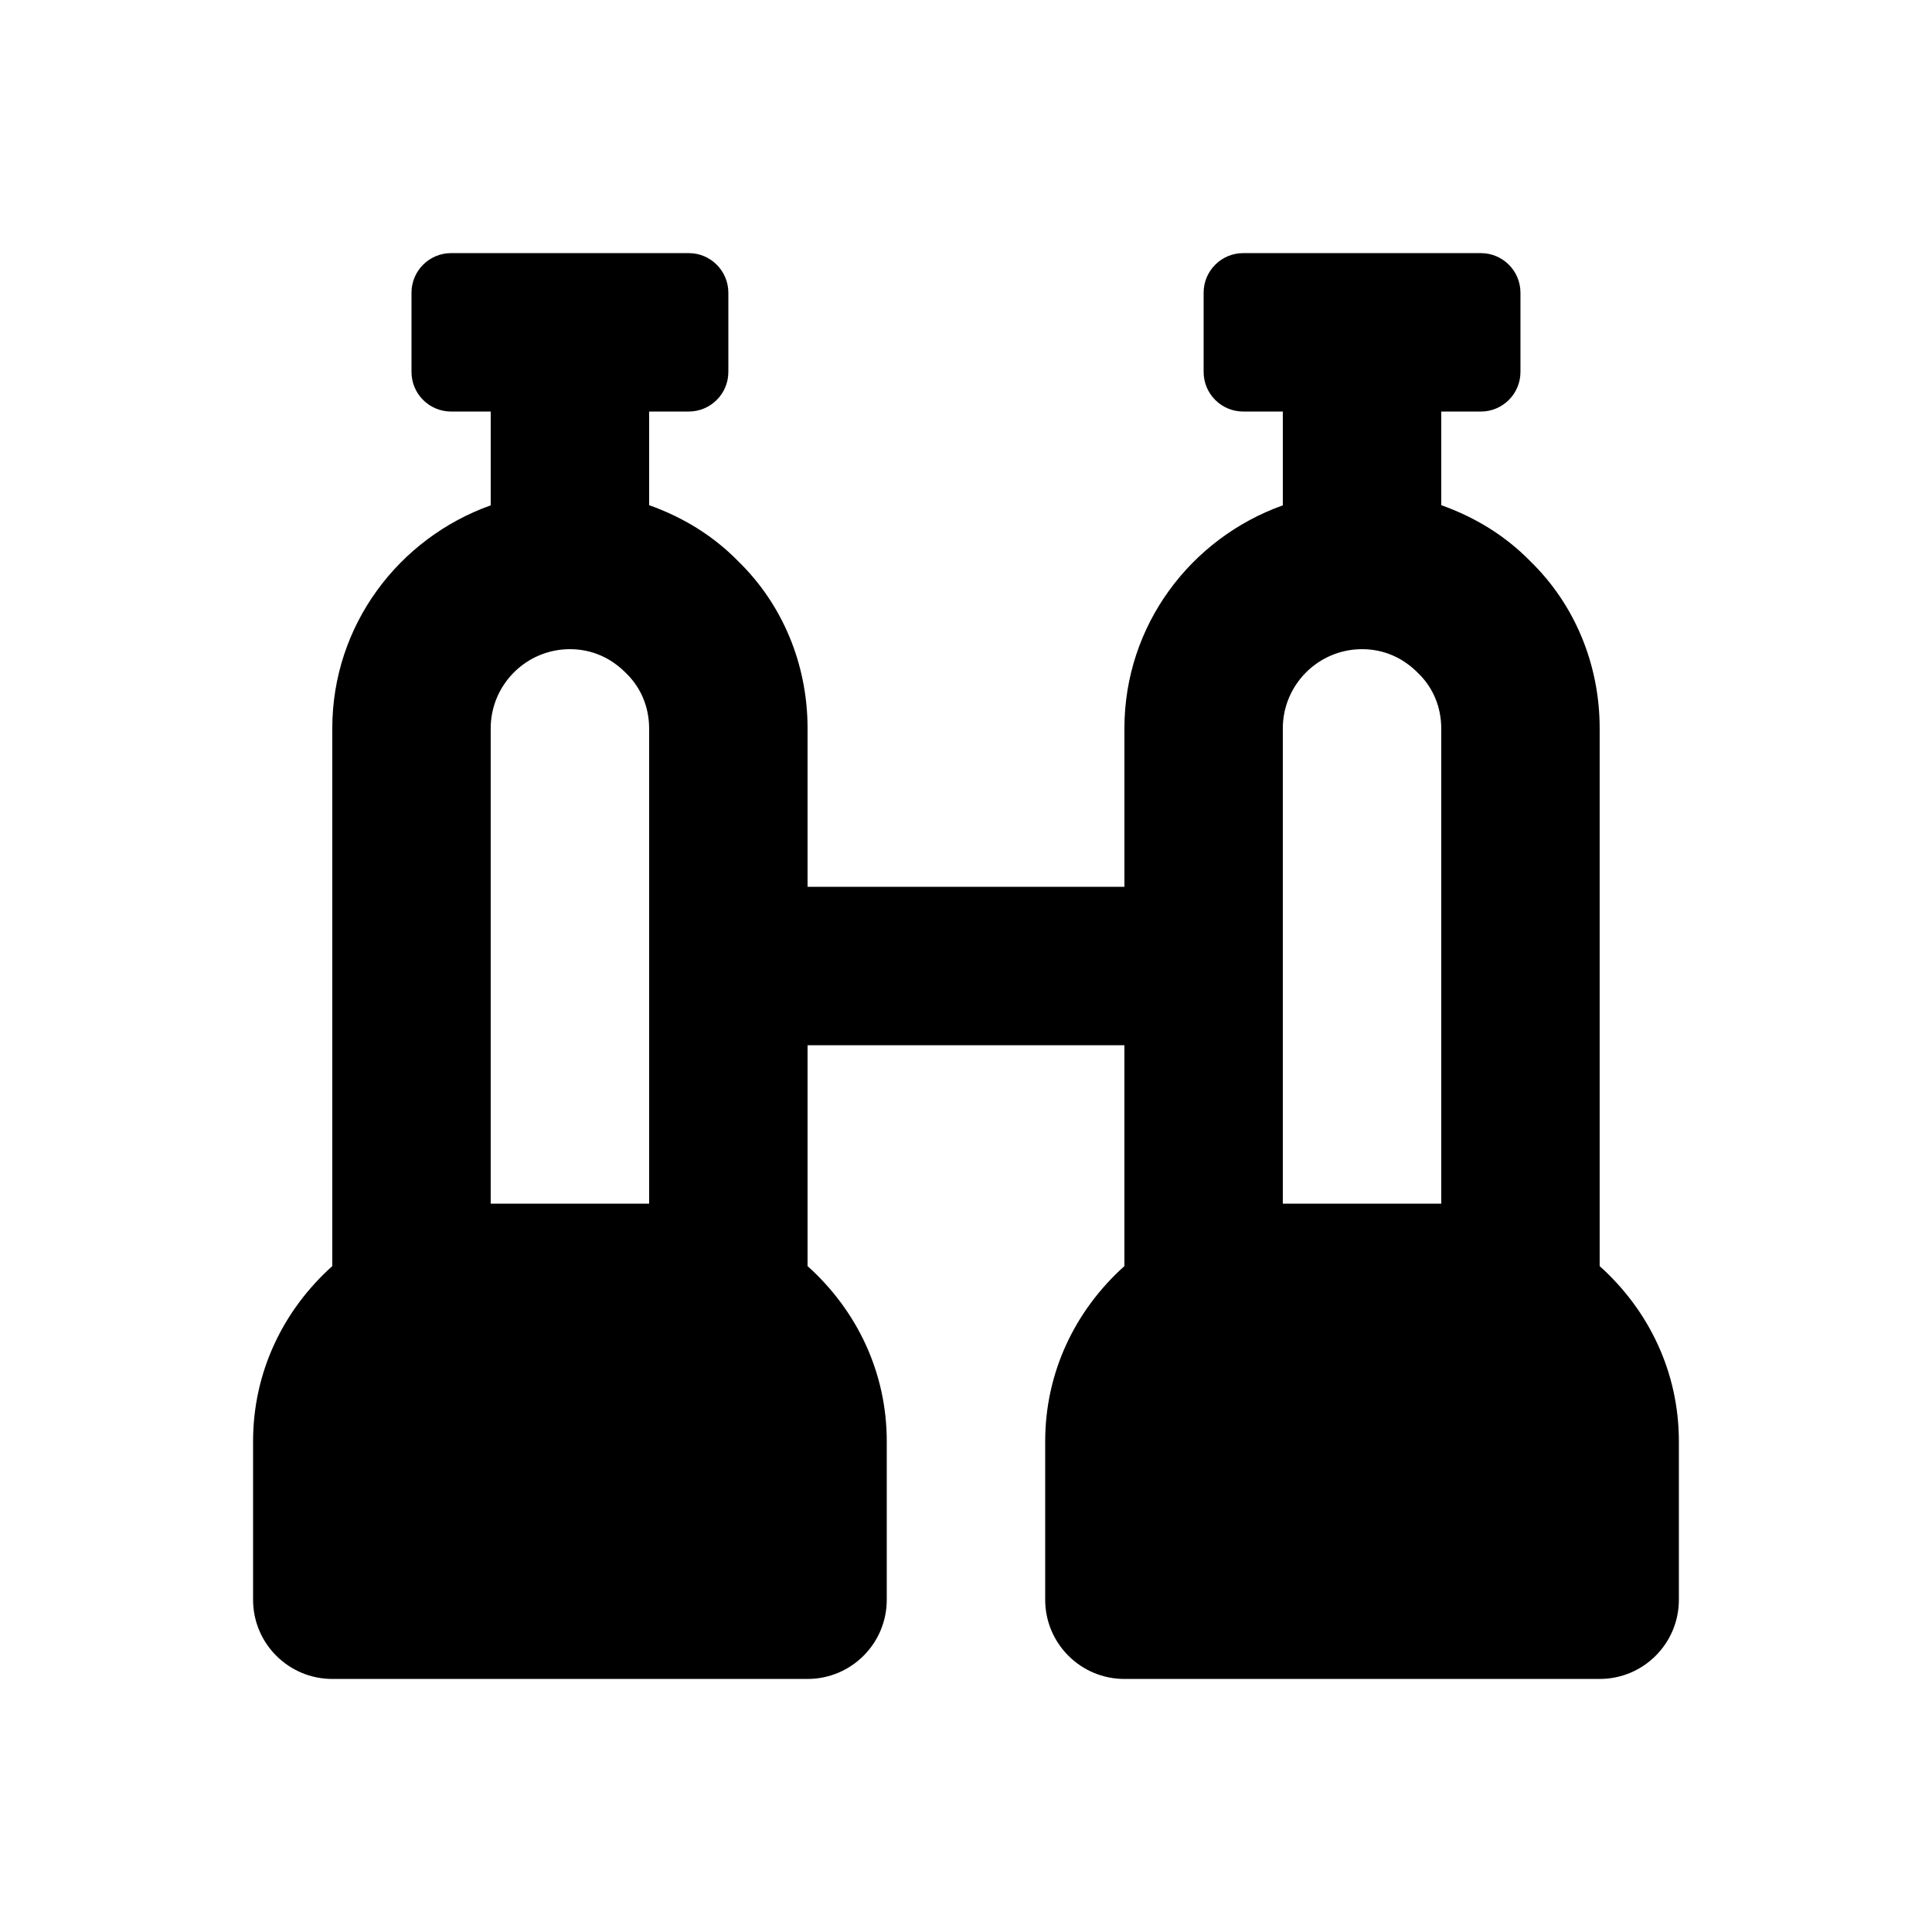 <?xml version="1.0" encoding="UTF-8"?>
<!-- Uploaded to: SVG Repo, www.svgrepo.com, Generator: SVG Repo Mixer Tools -->
<svg fill="#000000" width="800px" height="800px" version="1.1" viewBox="144 144 512 512" xmlns="http://www.w3.org/2000/svg">
 <path d="m567.93 479.52v-142.49c0-17.023-6.652-32.883-18.336-44.25-6.703-6.883-14.824-11.77-23.648-14.902v-24.816h10.496c5.797 0 10.496-4.699 10.496-10.496v-20.992c0-5.797-4.699-10.496-10.496-10.496h-62.977c-5.793 0-10.492 4.699-10.492 10.496v20.992c0 5.797 4.699 10.496 10.496 10.496h10.492v24.859c-24.379 8.695-41.98 31.777-41.98 59.109v41.984h-83.969v-41.984c0-17.023-6.652-32.883-18.336-44.25-6.703-6.883-14.828-11.77-23.648-14.902v-24.816h10.496c5.793 0 10.496-4.699 10.496-10.496v-20.992c0-5.797-4.703-10.496-10.496-10.496h-62.977c-5.797 0-10.496 4.699-10.496 10.496v20.992c0 5.797 4.699 10.496 10.496 10.496h10.496v24.859c-24.383 8.695-41.984 31.777-41.984 59.109v142.5c-13.164 11.816-20.992 28.27-20.992 46.43v41.984c0 11.594 9.398 20.992 20.992 20.992h125.95c11.594 0 20.992-9.398 20.992-20.992v-41.984c0-18.168-7.836-34.629-20.992-46.434v-58.523h83.969v58.527c-13.164 11.816-20.992 28.27-20.992 46.43v41.984c0 11.594 9.398 20.992 20.992 20.992h125.95c11.594 0 20.992-9.398 20.992-20.992v-41.984c-0.004-18.168-7.84-34.625-20.996-46.434zm-293.89-142.49c0-11.574 9.418-20.992 20.992-20.992 5.606 0 10.773 2.144 14.953 6.43 3.894 3.789 6.039 8.965 6.039 14.562v125.95h-41.984zm209.92 0c0-11.574 9.418-20.992 20.992-20.992 5.606 0 10.773 2.144 14.953 6.43 3.898 3.789 6.039 8.965 6.039 14.562v125.95h-41.984z"/>
</svg>
